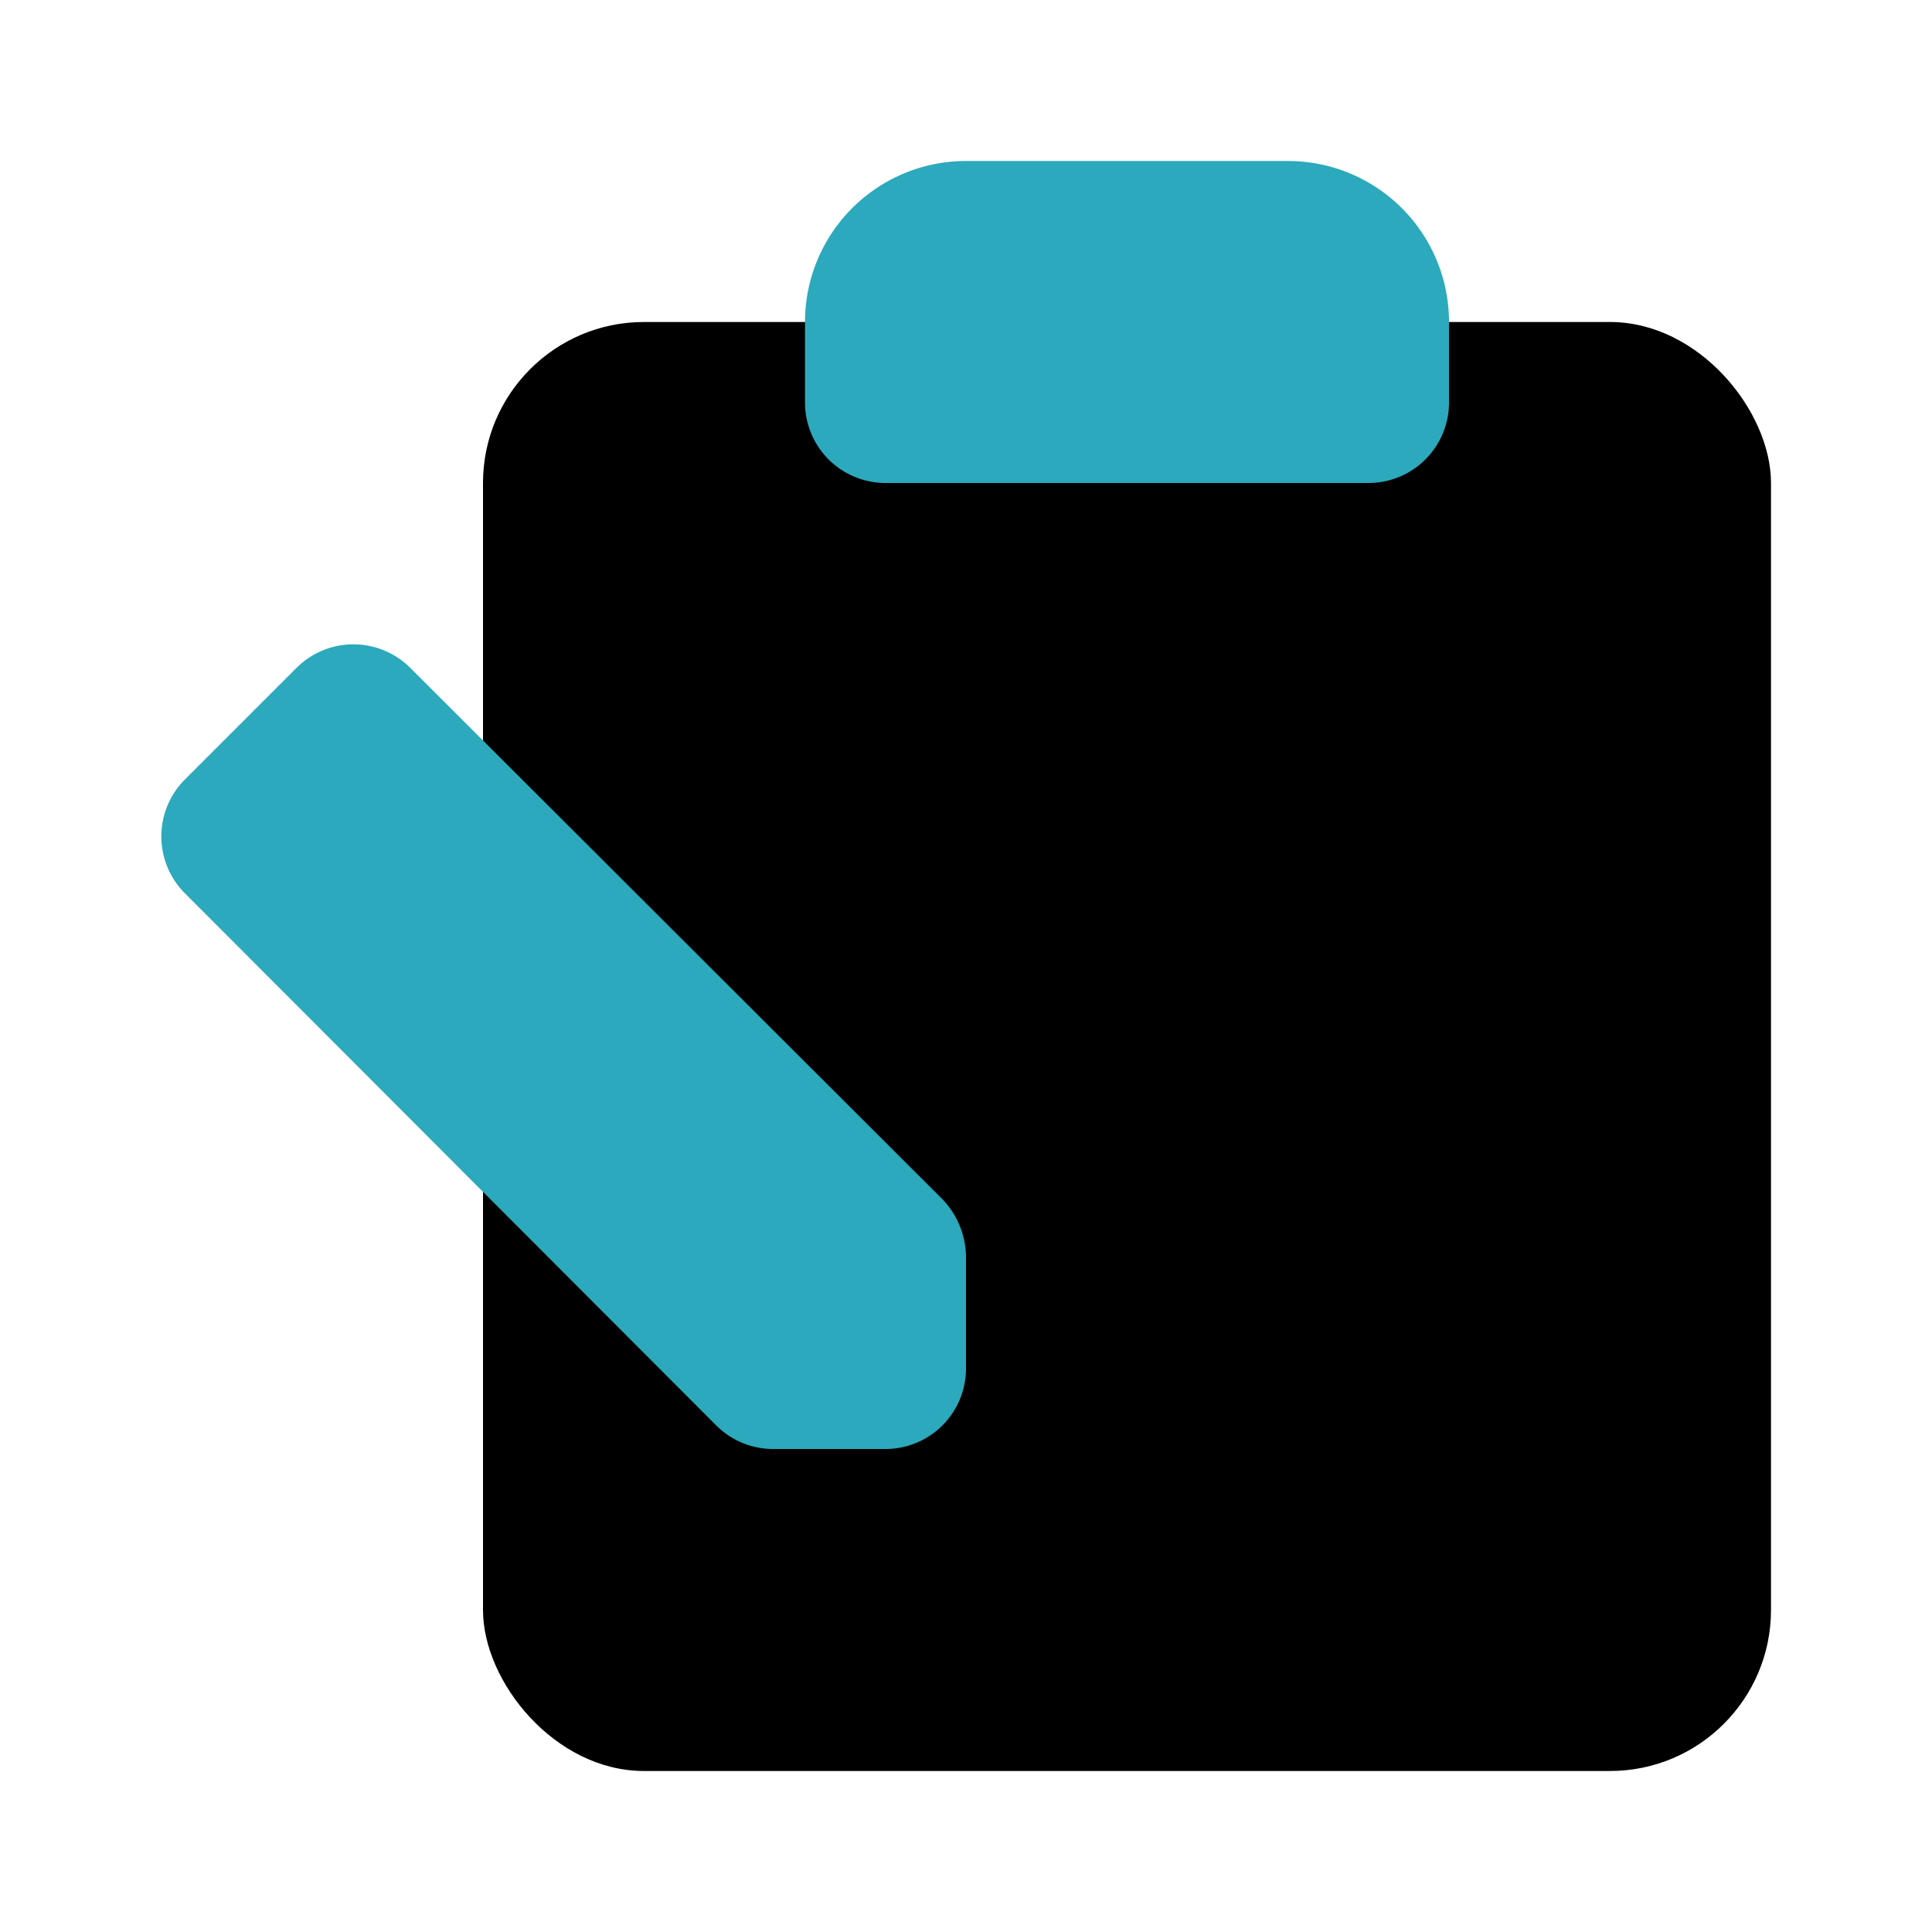 <?xml version="1.0" encoding="utf-8"?><!-- Скачано с сайта svg4.ru / Downloaded from svg4.ru -->
<svg fill="#000000" width="800px" height="800px" viewBox="0 0 24 24" id="clipboard-edit-left" data-name="Flat Color" xmlns="http://www.w3.org/2000/svg" class="icon flat-color"><rect id="primary" x="6" y="4" width="16" height="18" rx="2" style="fill: rgb(0, 0, 0);"></rect><path id="secondary" d="M18,4V5a1,1,0,0,1-1,1H11a1,1,0,0,1-1-1V4a2,2,0,0,1,2-2h4A2,2,0,0,1,18,4ZM3.69,8.29l-1.4,1.4a1,1,0,0,0,0,1.4L8.9,17.71a1,1,0,0,0,.71.29H11a1,1,0,0,0,1-1V15.61a1.05,1.05,0,0,0-.29-.71L5.09,8.29A1,1,0,0,0,3.69,8.29Z" style="fill: rgb(44, 169, 188);"></path></svg>